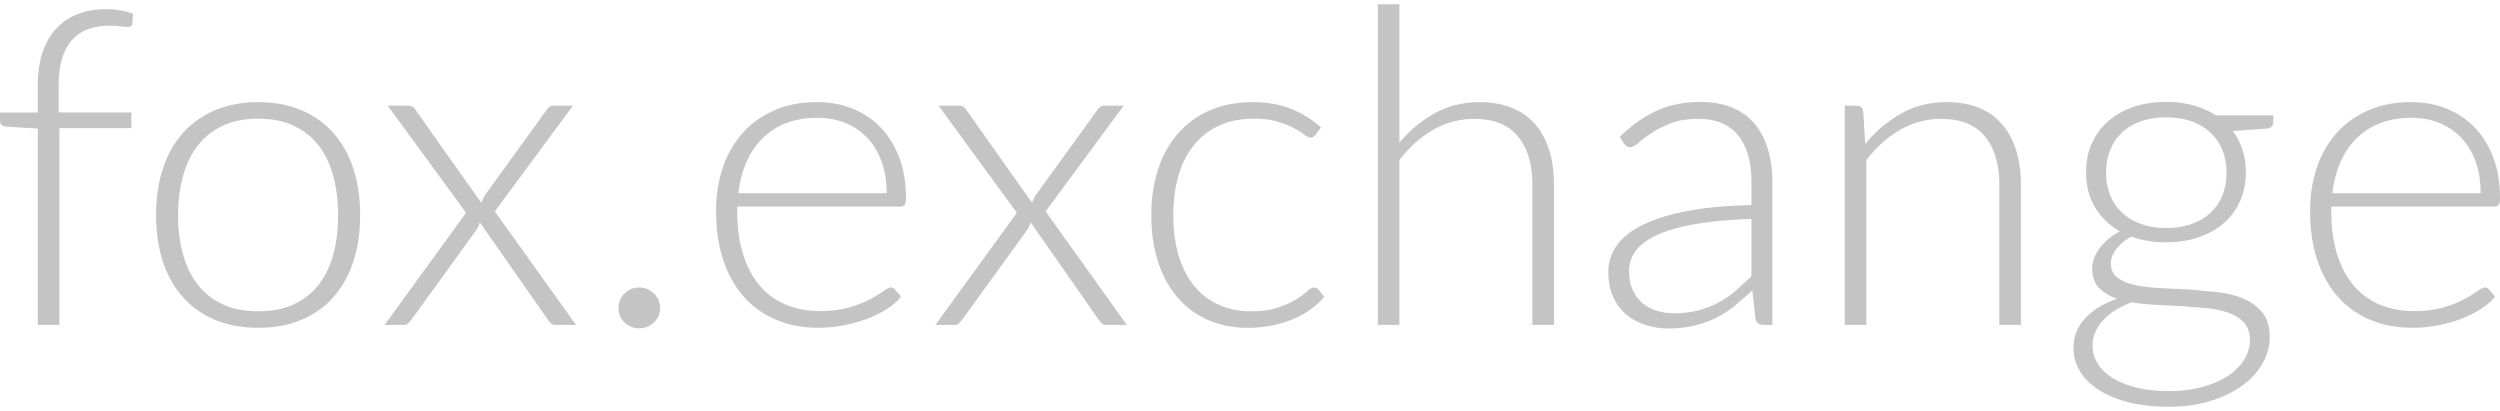 <svg xmlns="http://www.w3.org/2000/svg" width="292" height="48" fill="none" xmlns:v="https://vecta.io/nano"><path fill-rule="evenodd" d="M4.415 37.953V15.019l-3.679-.232C.245 14.736 0 14.521 0 14.144V13.14h4.415V9.897c0-1.459.193-2.741.578-3.848s.929-2.029 1.629-2.767 1.542-1.291 2.523-1.66 2.067-.553 3.259-.553a9.73 9.73 0 0 1 1.642.142c.552.094 1.047.227 1.485.399l-.079 1.184c-.035.154-.11.253-.223.296s-.276.06-.486.051-.482-.034-.815-.077-.718-.064-1.156-.064c-.858 0-1.651.124-2.378.373S9.04 4.02 8.514 4.569s-.933 1.266-1.222 2.149-.434 1.969-.434 3.256v3.166h8.488v1.827H6.938v22.985H4.415zM30.16 11.93c1.875 0 3.552.313 5.032.94s2.729 1.514 3.745 2.664 1.791 2.535 2.326 4.157.802 3.436.802 5.444-.267 3.818-.802 5.431-1.309 2.994-2.326 4.144-2.264 2.033-3.745 2.651-3.158.927-5.032.927-3.552-.309-5.032-.927a10.24 10.24 0 0 1-3.758-2.651c-1.025-1.15-1.805-2.531-2.339-4.144s-.801-3.423-.801-5.431.267-3.822.801-5.444 1.314-3.007 2.339-4.157 2.277-2.038 3.758-2.664 3.158-.94 5.032-.94zm0 24.427c1.559 0 2.921-.262 4.086-.785s2.137-1.274 2.917-2.252 1.362-2.158 1.747-3.539.578-2.93.578-4.646c0-1.699-.193-3.243-.578-4.633s-.968-2.578-1.747-3.565-1.752-1.746-2.917-2.278-2.527-.798-4.086-.798-2.921.266-4.086.798-2.137 1.291-2.917 2.278-1.367 2.175-1.761 3.565-.591 2.934-.591 4.633c0 1.716.197 3.265.591 4.646s.981 2.561 1.761 3.539 1.752 1.729 2.917 2.252 2.527.785 4.086.785zm37.124 1.596h-2.391c-.245 0-.438-.073-.578-.219s-.254-.287-.342-.425l-7.936-11.351c-.07.309-.201.609-.394.901l-7.568 10.45-.381.438c-.131.137-.302.206-.513.206h-2.26l9.513-13.101-9.145-12.509h2.391c.245 0 .429.051.552.154a1.57 1.57 0 0 1 .315.36l7.673 10.836a2.13 2.13 0 0 1 .171-.438l.25-.463 7.174-9.91a1.88 1.88 0 0 1 .342-.386.71.71 0 0 1 .473-.154h2.286l-9.119 12.355 9.487 13.256zm4.959-1.982c0-.326.061-.635.184-.927s.293-.545.512-.759.473-.386.762-.515.609-.193.959-.193a2.36 2.36 0 0 1 .946.193 2.53 2.53 0 0 1 .775.515c.219.215.394.468.526.759a2.23 2.23 0 0 1 .197.927c0 .343-.066.656-.197.94a2.52 2.52 0 0 1-.526.746 2.35 2.35 0 0 1-.775.502c-.298.12-.613.18-.946.18-.683 0-1.257-.227-1.721-.682s-.696-1.017-.696-1.686zm31.316-13.41c0-1.373-.197-2.604-.592-3.693s-.95-2.012-1.668-2.767-1.573-1.334-2.562-1.737-2.08-.605-3.272-.605c-1.349 0-2.558.206-3.627.618s-1.993 1.004-2.772 1.776-1.406 1.699-1.879 2.78-.788 2.291-.946 3.629h17.318zm-17.449 1.57v.489c0 1.922.228 3.612.683 5.071s1.104 2.681 1.945 3.668 1.857 1.729 3.048 2.226 2.523.746 3.994.746c1.314 0 2.453-.142 3.416-.425s1.773-.601 2.43-.952 1.178-.669 1.564-.952.666-.425.841-.425c.228 0 .403.086.525.257l.684.824c-.421.515-.977.995-1.669 1.441s-1.463.828-2.313 1.145-1.76.571-2.733.759-1.949.283-2.93.283c-1.787 0-3.416-.305-4.888-.914s-2.733-1.497-3.784-2.664-1.861-2.595-2.431-4.286-.854-3.625-.854-5.804c0-1.836.267-3.531.802-5.084s1.305-2.891 2.313-4.015 2.242-2.003 3.705-2.638 3.123-.952 4.98-.952c1.472 0 2.838.249 4.099.747s2.356 1.223 3.285 2.175 1.66 2.124 2.194 3.513.802 2.986.802 4.788c0 .378-.053.635-.158.772s-.28.206-.526.206H86.11zm45.506 13.822h-2.391c-.245 0-.438-.073-.578-.219a2.82 2.82 0 0 1-.342-.425l-7.936-11.351c-.07.309-.201.609-.394.901l-7.568 10.45-.381.438c-.132.137-.302.206-.513.206h-2.26l9.513-13.101-9.145-12.509h2.392c.245 0 .429.051.551.154a1.57 1.57 0 0 1 .316.36l7.673 10.836c.035-.137.092-.283.171-.438l.25-.463 7.174-9.91a1.89 1.89 0 0 1 .341-.386c.123-.103.281-.154.473-.154h2.287l-9.119 12.355 9.486 13.256zm22.014-22.187a2.74 2.74 0 0 1-.25.219c-.078.06-.188.09-.328.09-.175 0-.412-.116-.71-.347s-.7-.485-1.208-.759-1.144-.528-1.906-.759-1.686-.347-2.772-.347c-1.507 0-2.842.262-4.007.785a8.05 8.05 0 0 0-2.957 2.252c-.806.978-1.414 2.162-1.826 3.552s-.618 2.951-.618 4.685c0 1.802.215 3.398.644 4.788s1.038 2.561 1.826 3.513 1.744 1.677 2.865 2.175 2.365.746 3.731.746c1.262 0 2.317-.146 3.167-.437s1.55-.609 2.102-.952.986-.661 1.301-.952.578-.437.788-.437a.65.65 0 0 1 .526.257l.657.824c-.403.515-.911.995-1.524 1.441a10.38 10.38 0 0 1-2.076 1.158 12.94 12.94 0 0 1-2.51.759c-.902.18-1.844.27-2.825.27-1.664 0-3.184-.296-4.559-.888s-2.558-1.45-3.548-2.574-1.76-2.501-2.312-4.131-.828-3.483-.828-5.56c0-1.956.263-3.741.788-5.354s1.297-3.003 2.313-4.17 2.255-2.072 3.718-2.716 3.141-.965 5.033-.965c1.699 0 3.206.266 4.519.798s2.462 1.253 3.443 2.162l-.657.875zm9.82.901c1.209-1.441 2.589-2.591 4.139-3.449s3.289-1.287 5.217-1.287c1.436 0 2.702.223 3.797.669s2.001 1.09 2.72 1.931 1.261 1.853 1.629 3.037.552 2.523.552 4.015v16.37h-2.523v-16.37c0-2.402-.561-4.286-1.682-5.65s-2.829-2.046-5.124-2.046c-1.7 0-3.289.425-4.77 1.274s-2.798 2.029-3.955 3.539v19.253h-2.522V.502h2.522v16.164zm41.118 8.906c-2.487.086-4.629.279-6.425.579s-3.276.708-4.441 1.223-2.028 1.128-2.588 1.84-.841 1.523-.841 2.432c0 .858.144 1.6.434 2.226s.674 1.141 1.156 1.544 1.038.699 1.668.888a6.84 6.84 0 0 0 1.971.283 11.43 11.43 0 0 0 2.799-.322c.85-.215 1.638-.515 2.365-.901a11.57 11.57 0 0 0 2.037-1.377l1.865-1.724v-6.692zm-15.372-9.601c1.366-1.338 2.803-2.351 4.309-3.037s3.215-1.03 5.125-1.03c1.401 0 2.627.219 3.679.656s1.922 1.064 2.614 1.879 1.213 1.802 1.564 2.96.525 2.45.525 3.874v16.679h-.998c-.526 0-.85-.24-.973-.721l-.367-3.295-2.142 1.853a12.9 12.9 0 0 1-2.221 1.39c-.77.377-1.603.669-2.496.875s-1.875.309-2.943.309a8.84 8.84 0 0 1-2.602-.386c-.841-.257-1.59-.652-2.247-1.184s-1.182-1.214-1.576-2.046-.592-1.832-.592-2.999a5.25 5.25 0 0 1 .946-3.012c.631-.927 1.621-1.733 2.97-2.419s3.079-1.236 5.19-1.647 4.647-.652 7.607-.721v-2.677c0-2.368-.521-4.191-1.563-5.47s-2.589-1.918-4.638-1.918c-1.262 0-2.335.172-3.219.515s-1.634.721-2.247 1.133-1.113.789-1.498 1.133-.71.515-.972.515c-.193 0-.351-.043-.473-.129a1.17 1.17 0 0 1-.316-.335l-.446-.746zm28.662.849c1.208-1.476 2.606-2.66 4.191-3.552s3.351-1.339 5.295-1.339c1.437 0 2.702.223 3.797.669s2.002 1.09 2.72 1.931 1.262 1.853 1.629 3.037.552 2.523.552 4.015v16.37h-2.522v-16.37c0-2.402-.561-4.286-1.682-5.65s-2.83-2.046-5.125-2.046c-1.699 0-3.289.425-4.769 1.274s-2.799 2.029-3.955 3.539v19.253h-2.523V12.342h1.393c.438 0 .692.214.762.643l.237 3.835zm35.152 9.807c1.122 0 2.12-.159 2.996-.476s1.612-.759 2.208-1.326 1.051-1.244 1.366-2.033.473-1.665.473-2.625-.162-1.84-.486-2.638a5.7 5.7 0 0 0-1.393-2.046c-.604-.566-1.34-1.004-2.207-1.313s-1.853-.463-2.957-.463-2.089.154-2.956.463-1.603.747-2.207 1.313-1.065 1.248-1.38 2.046-.473 1.677-.473 2.638.158 1.836.473 2.625a5.58 5.58 0 0 0 1.38 2.033c.604.566 1.34 1.008 2.207 1.326s1.853.476 2.956.476zm9.776 13.05c0-.806-.215-1.454-.644-1.943s-1.003-.871-1.721-1.145-1.546-.468-2.483-.579l-2.943-.245-3.088-.154a24.86 24.86 0 0 1-2.917-.309c-.666.257-1.279.553-1.84.888s-1.042.716-1.445 1.145-.718.897-.946 1.403-.342 1.051-.342 1.635c0 .755.197 1.454.592 2.098s.972 1.201 1.734 1.673 1.695.845 2.799 1.12 2.374.412 3.81.412c1.332 0 2.571-.146 3.718-.438s2.147-.703 2.996-1.236 1.516-1.167 1.997-1.905.723-1.544.723-2.419zm2.733-26.203v.849c0 .377-.245.609-.736.695l-3.994.283c.49.652.867 1.381 1.13 2.188s.394 1.682.394 2.625c0 1.235-.223 2.355-.67 3.359s-1.077 1.862-1.892 2.574-1.796 1.265-2.943 1.66-2.414.592-3.798.592c-1.489 0-2.846-.223-4.073-.669-.736.412-1.318.897-1.747 1.454s-.644 1.111-.644 1.66c0 .738.267 1.304.801 1.699s1.236.682 2.103.862 1.857.296 2.969.348l3.403.167 3.403.322c1.113.154 2.103.425 2.97.811s1.568.927 2.102 1.622.802 1.617.802 2.767c0 1.064-.272 2.085-.815 3.063s-1.327 1.845-2.352 2.6-2.264 1.36-3.718 1.815-3.084.682-4.888.682c-1.84 0-3.451-.184-4.835-.553s-2.545-.867-3.482-1.493-1.643-1.351-2.116-2.175a5.19 5.19 0 0 1-.709-2.625c0-1.356.455-2.518 1.366-3.488s2.155-1.729 3.732-2.278c-.876-.292-1.581-.716-2.116-1.274s-.801-1.317-.801-2.278c0-.36.07-.738.21-1.133s.35-.785.631-1.171.622-.751 1.025-1.094a7.86 7.86 0 0 1 1.366-.927c-1.244-.704-2.212-1.639-2.904-2.806s-1.038-2.531-1.038-4.093c0-1.236.224-2.355.67-3.359a7.39 7.39 0 0 1 1.906-2.587c.823-.721 1.808-1.278 2.956-1.673s2.422-.592 3.823-.592c1.157 0 2.221.137 3.193.412s1.844.661 2.615 1.158h6.701zm24.221 9.086c0-1.373-.197-2.604-.591-3.693s-.951-2.012-1.669-2.767a7.28 7.28 0 0 0-2.562-1.737c-.99-.403-2.08-.605-3.272-.605-1.349 0-2.557.206-3.626.618s-1.993 1.004-2.773 1.776-1.405 1.699-1.878 2.78-.789 2.291-.946 3.629h17.317zm-17.449 1.57v.489c0 1.922.228 3.612.683 5.071s1.104 2.681 1.945 3.668a8.01 8.01 0 0 0 3.048 2.226c1.192.498 2.523.746 3.995.746 1.314 0 2.452-.142 3.416-.425s1.774-.601 2.431-.952 1.178-.669 1.563-.952.666-.425.841-.425c.228 0 .403.086.526.257l.683.824c-.421.515-.977.995-1.669 1.441s-1.463.828-2.312 1.145a17.14 17.14 0 0 1-2.733.759 15.35 15.35 0 0 1-2.93.283c-1.787 0-3.417-.305-4.888-.914a10.35 10.35 0 0 1-3.784-2.664c-1.051-1.167-1.862-2.595-2.431-4.286s-.854-3.625-.854-5.804c0-1.836.267-3.531.801-5.084s1.306-2.891 2.313-4.015 2.242-2.003 3.705-2.638 3.123-.952 4.98-.952c1.472 0 2.838.249 4.099.747s2.357 1.223 3.285 2.175 1.66 2.124 2.195 3.513.801 2.986.801 4.788c0 .378-.053.635-.158.772s-.28.206-.525.206h-19.026z" fill="#c4c4c4"/></svg>
